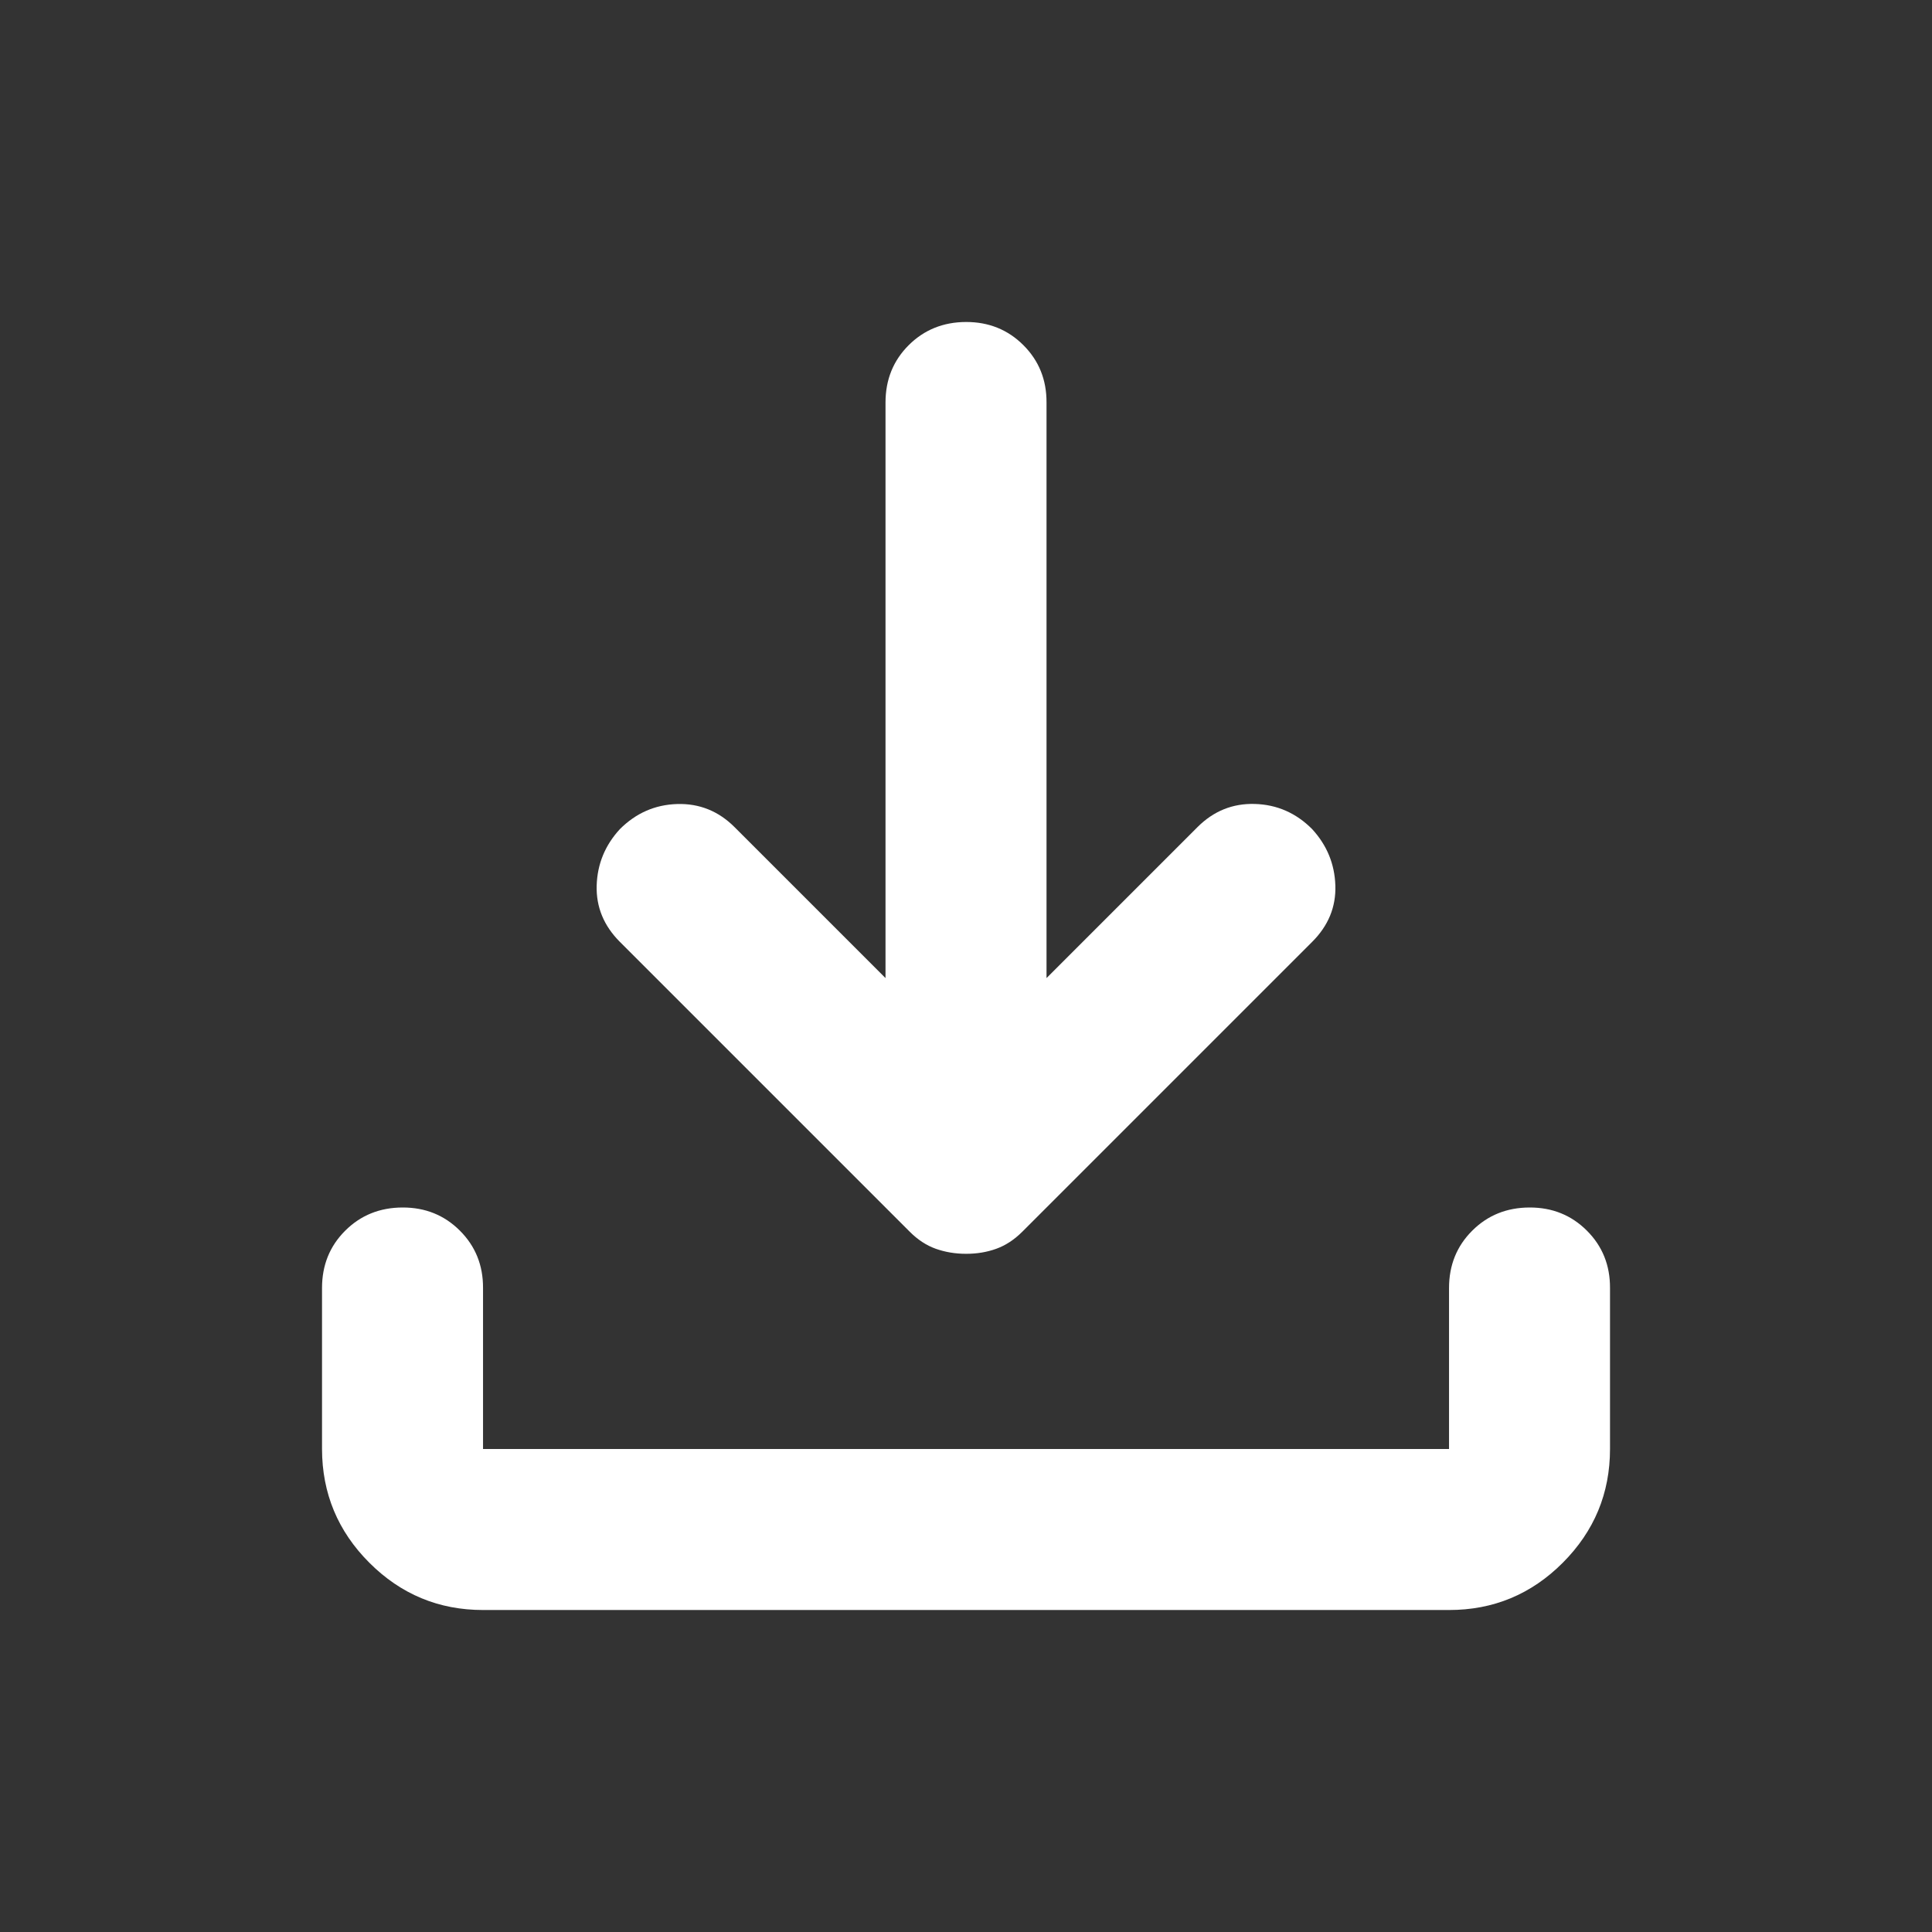 <?xml version="1.0" encoding="UTF-8"?> <svg xmlns="http://www.w3.org/2000/svg" width="56" height="56" viewBox="0 0 56 56" fill="none"><rect x="0" y="0" width="56" height="56" fill="#333333" stroke="none"/><path d="M28.001 36.342C27.689 36.342 27.398 36.293 27.126 36.197C26.853 36.1 26.601 35.935 26.367 35.7L17.967 27.3C17.501 26.833 17.277 26.289 17.295 25.667C17.314 25.044 17.538 24.5 17.967 24.033C18.434 23.567 18.988 23.324 19.631 23.305C20.273 23.287 20.827 23.51 21.292 23.975L25.667 28.35V11.667C25.667 11.005 25.891 10.452 26.339 10.005C26.787 9.559 27.341 9.335 28.001 9.333C28.66 9.332 29.215 9.556 29.664 10.005C30.114 10.455 30.337 11.009 30.334 11.667V28.35L34.709 23.975C35.176 23.508 35.73 23.284 36.373 23.303C37.015 23.322 37.569 23.565 38.034 24.033C38.462 24.5 38.686 25.044 38.706 25.667C38.726 26.289 38.502 26.833 38.034 27.3L29.634 35.7C29.401 35.933 29.148 36.099 28.876 36.197C28.603 36.295 28.312 36.343 28.001 36.342ZM14.001 46.667C12.717 46.667 11.619 46.21 10.706 45.297C9.793 44.384 9.336 43.285 9.334 42V37.333C9.334 36.672 9.558 36.118 10.006 35.672C10.454 35.225 11.008 35.002 11.667 35C12.327 34.998 12.881 35.222 13.331 35.672C13.78 36.121 14.004 36.675 14.001 37.333V42H42.001V37.333C42.001 36.672 42.225 36.118 42.673 35.672C43.121 35.225 43.674 35.002 44.334 35C44.993 34.998 45.548 35.222 45.998 35.672C46.447 36.121 46.67 36.675 46.667 37.333V42C46.667 43.283 46.211 44.382 45.298 45.297C44.385 46.212 43.285 46.668 42.001 46.667H14.001Z" fill="white"></path></svg> 